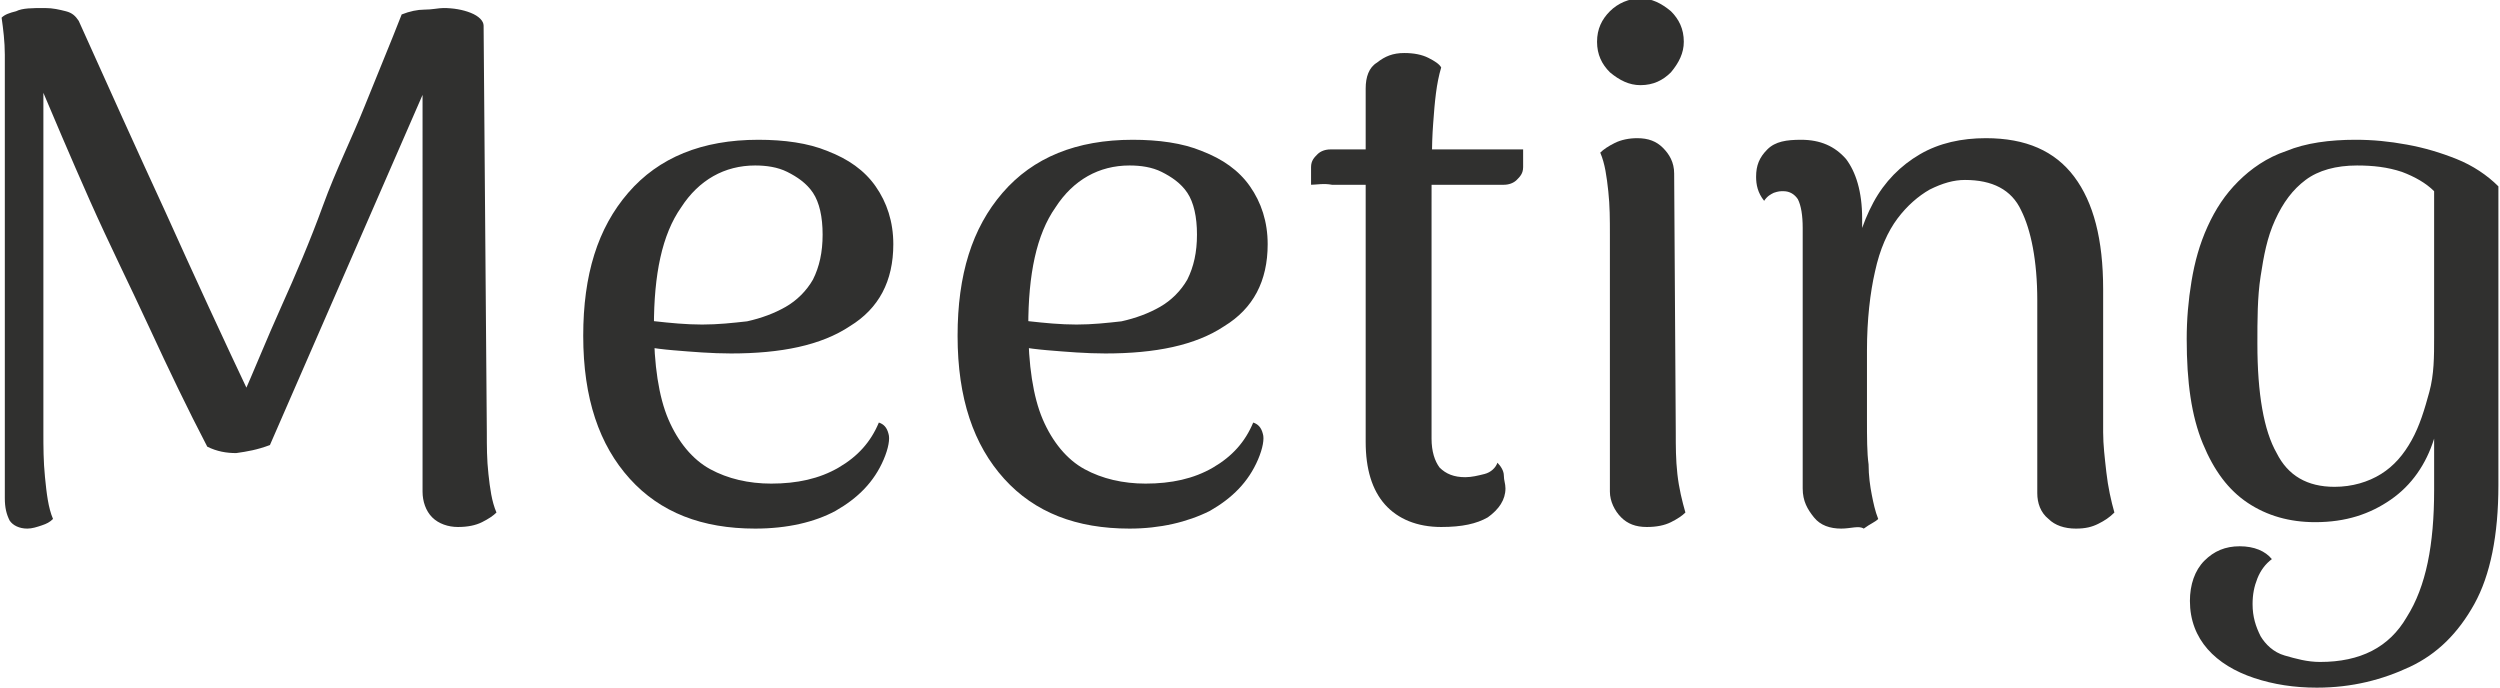 <?xml version="1.0" encoding="utf-8"?>
<!-- Generator: Adobe Illustrator 27.2.0, SVG Export Plug-In . SVG Version: 6.00 Build 0)  -->
<svg version="1.1" id="Layer_1" xmlns="http://www.w3.org/2000/svg" xmlns:xlink="http://www.w3.org/1999/xlink" x="0px" y="0px"
	 viewBox="0 0 155.6 42.8" style="enable-background:new 0 0 155.6 42.8;" xml:space="preserve">
<style type="text/css">
	.st0{fill:#30302F;}
</style>
<g>
	<path class="st0" d="M30.3,26.9c0,0.9,0,1.7,0.1,2.6s0.2,1.7,0.5,2.4c-0.2,0.2-0.5,0.4-0.9,0.6s-0.9,0.3-1.5,0.3
		c-0.6,0-1.2-0.2-1.6-0.6c-0.4-0.4-0.6-1-0.6-1.6L26.3,5.5l0.7-1.2L16.8,27.7c-0.8,0.3-1.4,0.4-2.1,0.5c-0.6,0-1.2-0.1-1.8-0.4
		c-1.2-2.3-2.4-4.8-3.6-7.4c-1.2-2.6-2.5-5.2-3.7-7.9C4.4,9.8,3.3,7.2,2.2,4.6l0.5,0.6l0,21.7c0,0.9,0,1.8,0.1,2.8s0.2,1.9,0.5,2.6
		c-0.2,0.2-0.4,0.3-0.7,0.4c-0.3,0.1-0.6,0.2-0.9,0.2c-0.5,0-0.9-0.2-1.1-0.5C0.4,32,0.3,31.6,0.3,31l0-24.6c0-1.2,0-2.2,0-3
		c0-0.8-0.1-1.6-0.2-2.3c0.2-0.2,0.5-0.3,0.9-0.4C1.4,0.5,2,0.5,2.8,0.5c0.5,0,0.9,0.1,1.3,0.2S4.7,1,4.9,1.3c1.8,4,3.6,8,5.4,11.9
		c1.8,4,3.6,7.9,5.4,11.7h-0.7c0.8-1.8,1.6-3.8,2.5-5.8c0.9-2,1.8-4.1,2.6-6.3s1.8-4.2,2.6-6.2c0.8-2,1.6-3.9,2.3-5.7
		c0.5-0.2,1-0.3,1.4-0.3c0.5,0,0.9-0.1,1.2-0.1c0.6,0,1.2,0.1,1.7,0.3s0.8,0.5,0.8,0.8L30.3,26.9z"/>
	<path class="st0" d="M47,32.9c-3.3,0-5.9-1-7.8-3.1s-2.9-5-2.9-8.9c0-3.8,0.9-6.7,2.8-8.9c1.9-2.2,4.6-3.3,8.1-3.3
		c1.6,0,3.1,0.2,4.3,0.7c1.3,0.5,2.3,1.2,3,2.2c0.7,1,1.1,2.2,1.1,3.6c0,2.3-0.9,4-2.7,5.1c-1.8,1.2-4.3,1.7-7.4,1.7
		c-1.2,0-2.4-0.1-3.6-0.2c-1.2-0.1-2.4-0.3-3.7-0.6l0.1-1.5c0.8,0.1,1.6,0.2,2.5,0.3c0.9,0.1,1.9,0.2,2.9,0.2c1,0,1.9-0.1,2.8-0.2
		c0.9-0.2,1.7-0.5,2.4-0.9c0.7-0.4,1.3-1,1.7-1.7c0.4-0.8,0.6-1.7,0.6-2.8c0-1.1-0.2-2-0.6-2.6c-0.4-0.6-1-1-1.6-1.3
		c-0.6-0.3-1.3-0.4-2-0.4c-1.9,0-3.5,0.9-4.6,2.6c-1.2,1.7-1.7,4.2-1.7,7.4c0,2.4,0.3,4.4,0.9,5.8c0.6,1.4,1.5,2.5,2.6,3.1
		c1.1,0.6,2.4,0.9,3.8,0.9c1.6,0,3-0.3,4.2-1c1.2-0.7,2-1.6,2.5-2.8c0.3,0.1,0.5,0.3,0.6,0.7c0.1,0.3,0,0.9-0.3,1.6
		c-0.6,1.4-1.6,2.4-3,3.2C50.7,32.5,49,32.9,47,32.9z"/>
	<path class="st0" d="M70.3,32.9c-3.3,0-5.9-1-7.8-3.1s-2.9-5-2.9-8.9c0-3.8,0.9-6.7,2.8-8.9c1.9-2.2,4.6-3.3,8.1-3.3
		c1.6,0,3.1,0.2,4.3,0.7c1.3,0.5,2.3,1.2,3,2.2c0.7,1,1.1,2.2,1.1,3.6c0,2.3-0.9,4-2.7,5.1c-1.8,1.2-4.3,1.7-7.4,1.7
		c-1.2,0-2.4-0.1-3.6-0.2c-1.2-0.1-2.4-0.3-3.7-0.6l0.1-1.5c0.8,0.1,1.6,0.2,2.5,0.3c0.9,0.1,1.9,0.2,2.9,0.2c1,0,1.9-0.1,2.8-0.2
		c0.9-0.2,1.7-0.5,2.4-0.9c0.7-0.4,1.3-1,1.7-1.7c0.4-0.8,0.6-1.7,0.6-2.8c0-1.1-0.2-2-0.6-2.6c-0.4-0.6-1-1-1.6-1.3
		c-0.6-0.3-1.3-0.4-2-0.4c-1.9,0-3.5,0.9-4.6,2.6c-1.2,1.7-1.7,4.2-1.7,7.4c0,2.4,0.3,4.4,0.9,5.8c0.6,1.4,1.5,2.5,2.6,3.1
		c1.1,0.6,2.4,0.9,3.8,0.9c1.6,0,3-0.3,4.2-1c1.2-0.7,2-1.6,2.5-2.8c0.3,0.1,0.5,0.3,0.6,0.7c0.1,0.3,0,0.9-0.3,1.6
		c-0.6,1.4-1.6,2.4-3,3.2C73.9,32.5,72.2,32.9,70.3,32.9z"/>
	<path class="st0" d="M81.6,11.5l0-1.1c0-0.4,0.2-0.6,0.4-0.8c0.2-0.2,0.5-0.3,0.8-0.3h7.8c0.1,0,0.4,0,0.8,0c0.4,0,0.8,0,1.3,0
		c0.5,0,0.9,0,1.3,0c0.4,0,0.6,0,0.8,0l0,1.1c0,0.4-0.2,0.6-0.4,0.8c-0.2,0.2-0.5,0.3-0.8,0.3h-9.3c-0.3,0-0.8,0-1.4,0
		C82.4,11.4,81.9,11.5,81.6,11.5z M89.7,32.8c-1.5,0-2.7-0.5-3.5-1.4c-0.8-0.9-1.2-2.2-1.2-3.9v-22c0-0.7,0.2-1.3,0.7-1.6
		c0.5-0.4,1-0.6,1.7-0.6c0.6,0,1.1,0.1,1.5,0.3s0.7,0.4,0.8,0.6c-0.3,1-0.4,2.1-0.5,3.5c-0.1,1.3-0.1,3.1-0.1,5.4l0,14.2
		c0,0.8,0.2,1.4,0.5,1.8c0.4,0.4,0.9,0.6,1.6,0.6c0.4,0,0.8-0.1,1.2-0.2c0.4-0.1,0.7-0.4,0.8-0.7c0.2,0.2,0.4,0.5,0.4,0.8
		s0.1,0.5,0.1,0.8c0,0.7-0.4,1.3-1.1,1.8C91.9,32.6,91,32.8,89.7,32.8z"/>
	<path class="st0" d="M102.1,5.3c-0.7,0-1.3-0.3-1.9-0.8c-0.5-0.5-0.8-1.1-0.8-1.9c0-0.8,0.3-1.4,0.8-1.9c0.5-0.5,1.2-0.8,1.9-0.8
		c0.7,0,1.3,0.3,1.9,0.8c0.5,0.5,0.8,1.1,0.8,1.9c0,0.7-0.3,1.3-0.8,1.9C103.5,5,102.9,5.3,102.1,5.3z M104.3,26.9
		c0,0.9,0,1.7,0.1,2.6c0.1,0.9,0.3,1.7,0.5,2.4c-0.2,0.2-0.5,0.4-0.9,0.6c-0.4,0.2-0.9,0.3-1.5,0.3c-0.7,0-1.2-0.2-1.6-0.6
		c-0.4-0.4-0.7-1-0.7-1.6l0-16c0-0.9,0-1.8-0.1-2.7c-0.1-0.9-0.2-1.7-0.5-2.4c0.2-0.2,0.5-0.4,0.9-0.6c0.4-0.2,0.9-0.3,1.4-0.3
		c0.7,0,1.2,0.2,1.6,0.6c0.4,0.4,0.7,0.9,0.7,1.6L104.3,26.9z"/>
	<path class="st0" d="M114.6,32.9c-0.7,0-1.3-0.2-1.7-0.7s-0.7-1-0.7-1.8V14.2c0-0.8-0.1-1.4-0.3-1.8c-0.2-0.3-0.5-0.5-0.9-0.5
		c-0.2,0-0.3,0-0.6,0.1c-0.2,0.1-0.4,0.2-0.6,0.5c-0.4-0.5-0.5-1-0.5-1.5c0-0.7,0.2-1.2,0.7-1.7s1.2-0.6,2.1-0.6
		c1.2,0,2.1,0.4,2.8,1.2c0.6,0.8,1,2,1,3.7v2.8l-0.7,0.9c0.2-1.8,0.7-3.4,1.4-4.7c0.7-1.3,1.7-2.3,2.9-3c1.2-0.7,2.6-1,4.1-1
		c2.5,0,4.3,0.8,5.5,2.4c1.2,1.6,1.8,3.9,1.8,7v8.9c0,0.8,0.1,1.6,0.2,2.5c0.1,0.9,0.3,1.8,0.5,2.5c-0.3,0.3-0.6,0.5-1,0.7
		c-0.4,0.2-0.8,0.3-1.4,0.3c-0.7,0-1.3-0.2-1.7-0.6c-0.5-0.4-0.7-1-0.7-1.6v-12c0-2.5-0.4-4.4-1-5.6c-0.6-1.3-1.8-1.9-3.5-1.9
		c-0.7,0-1.4,0.2-2.2,0.6c-0.7,0.4-1.4,1-2,1.8c-0.6,0.8-1.1,1.9-1.4,3.3c-0.3,1.3-0.5,3-0.5,4.9c0,1.7,0,3.2,0,4.3
		c0,1.1,0,2.1,0.1,2.8c0,0.7,0.1,1.4,0.2,1.9c0.1,0.5,0.2,1,0.4,1.5c-0.2,0.2-0.5,0.3-0.9,0.6C115.7,32.7,115.2,32.9,114.6,32.9z"/>
	<path class="st0" d="M144.2,42.8c-1.4,0-2.7-0.2-3.9-0.6c-1.2-0.4-2.2-1-2.9-1.8c-0.7-0.8-1.1-1.8-1.1-3c0-1,0.3-1.9,0.9-2.5
		c0.6-0.6,1.3-0.9,2.2-0.9c0.9,0,1.6,0.3,2,0.8c-0.4,0.3-0.7,0.7-0.9,1.2c-0.2,0.5-0.3,1-0.3,1.6c0,0.8,0.2,1.4,0.5,2
		c0.3,0.5,0.8,1,1.5,1.2s1.4,0.4,2.2,0.4c2.5,0,4.3-0.9,5.4-2.8c1.2-1.9,1.7-4.5,1.7-7.9c0-0.4,0-0.9,0-1.5c0-0.6,0-1.1,0-1.7
		c-0.5,1.6-1.4,2.9-2.7,3.8c-1.3,0.9-2.8,1.4-4.7,1.4c-1.6,0-3-0.4-4.2-1.2c-1.2-0.8-2.1-2-2.8-3.7c-0.7-1.7-1-3.8-1-6.5
		c0-1.2,0.1-2.4,0.3-3.6s0.5-2.3,1-3.4s1.1-2,1.9-2.8c0.8-0.8,1.8-1.5,3-1.9c1.2-0.5,2.7-0.7,4.3-0.7c1.1,0,2.1,0.1,3.2,0.3
		c1.1,0.2,2.1,0.5,3.1,0.9c1,0.4,1.9,1,2.6,1.7v18.6c0,3.1-0.5,5.6-1.5,7.4s-2.3,3.1-4,3.9S146.4,42.8,144.2,42.8z M145.3,30.3
		c1.1,0,2.1-0.3,2.9-0.8c0.8-0.5,1.4-1.2,1.9-2.1c0.5-0.9,0.8-1.9,1.1-3s0.3-2.2,0.3-3.4l0-9.1c-0.5-0.5-1.2-0.9-2-1.2
		c-0.9-0.3-1.8-0.4-2.8-0.4c-1.3,0-2.4,0.3-3.2,0.9s-1.4,1.4-1.9,2.5s-0.7,2.2-0.9,3.5c-0.2,1.3-0.2,2.7-0.2,4.2
		c0,3.1,0.4,5.4,1.2,6.8C142.4,29.6,143.6,30.3,145.3,30.3z"/>
</g>
</svg>
